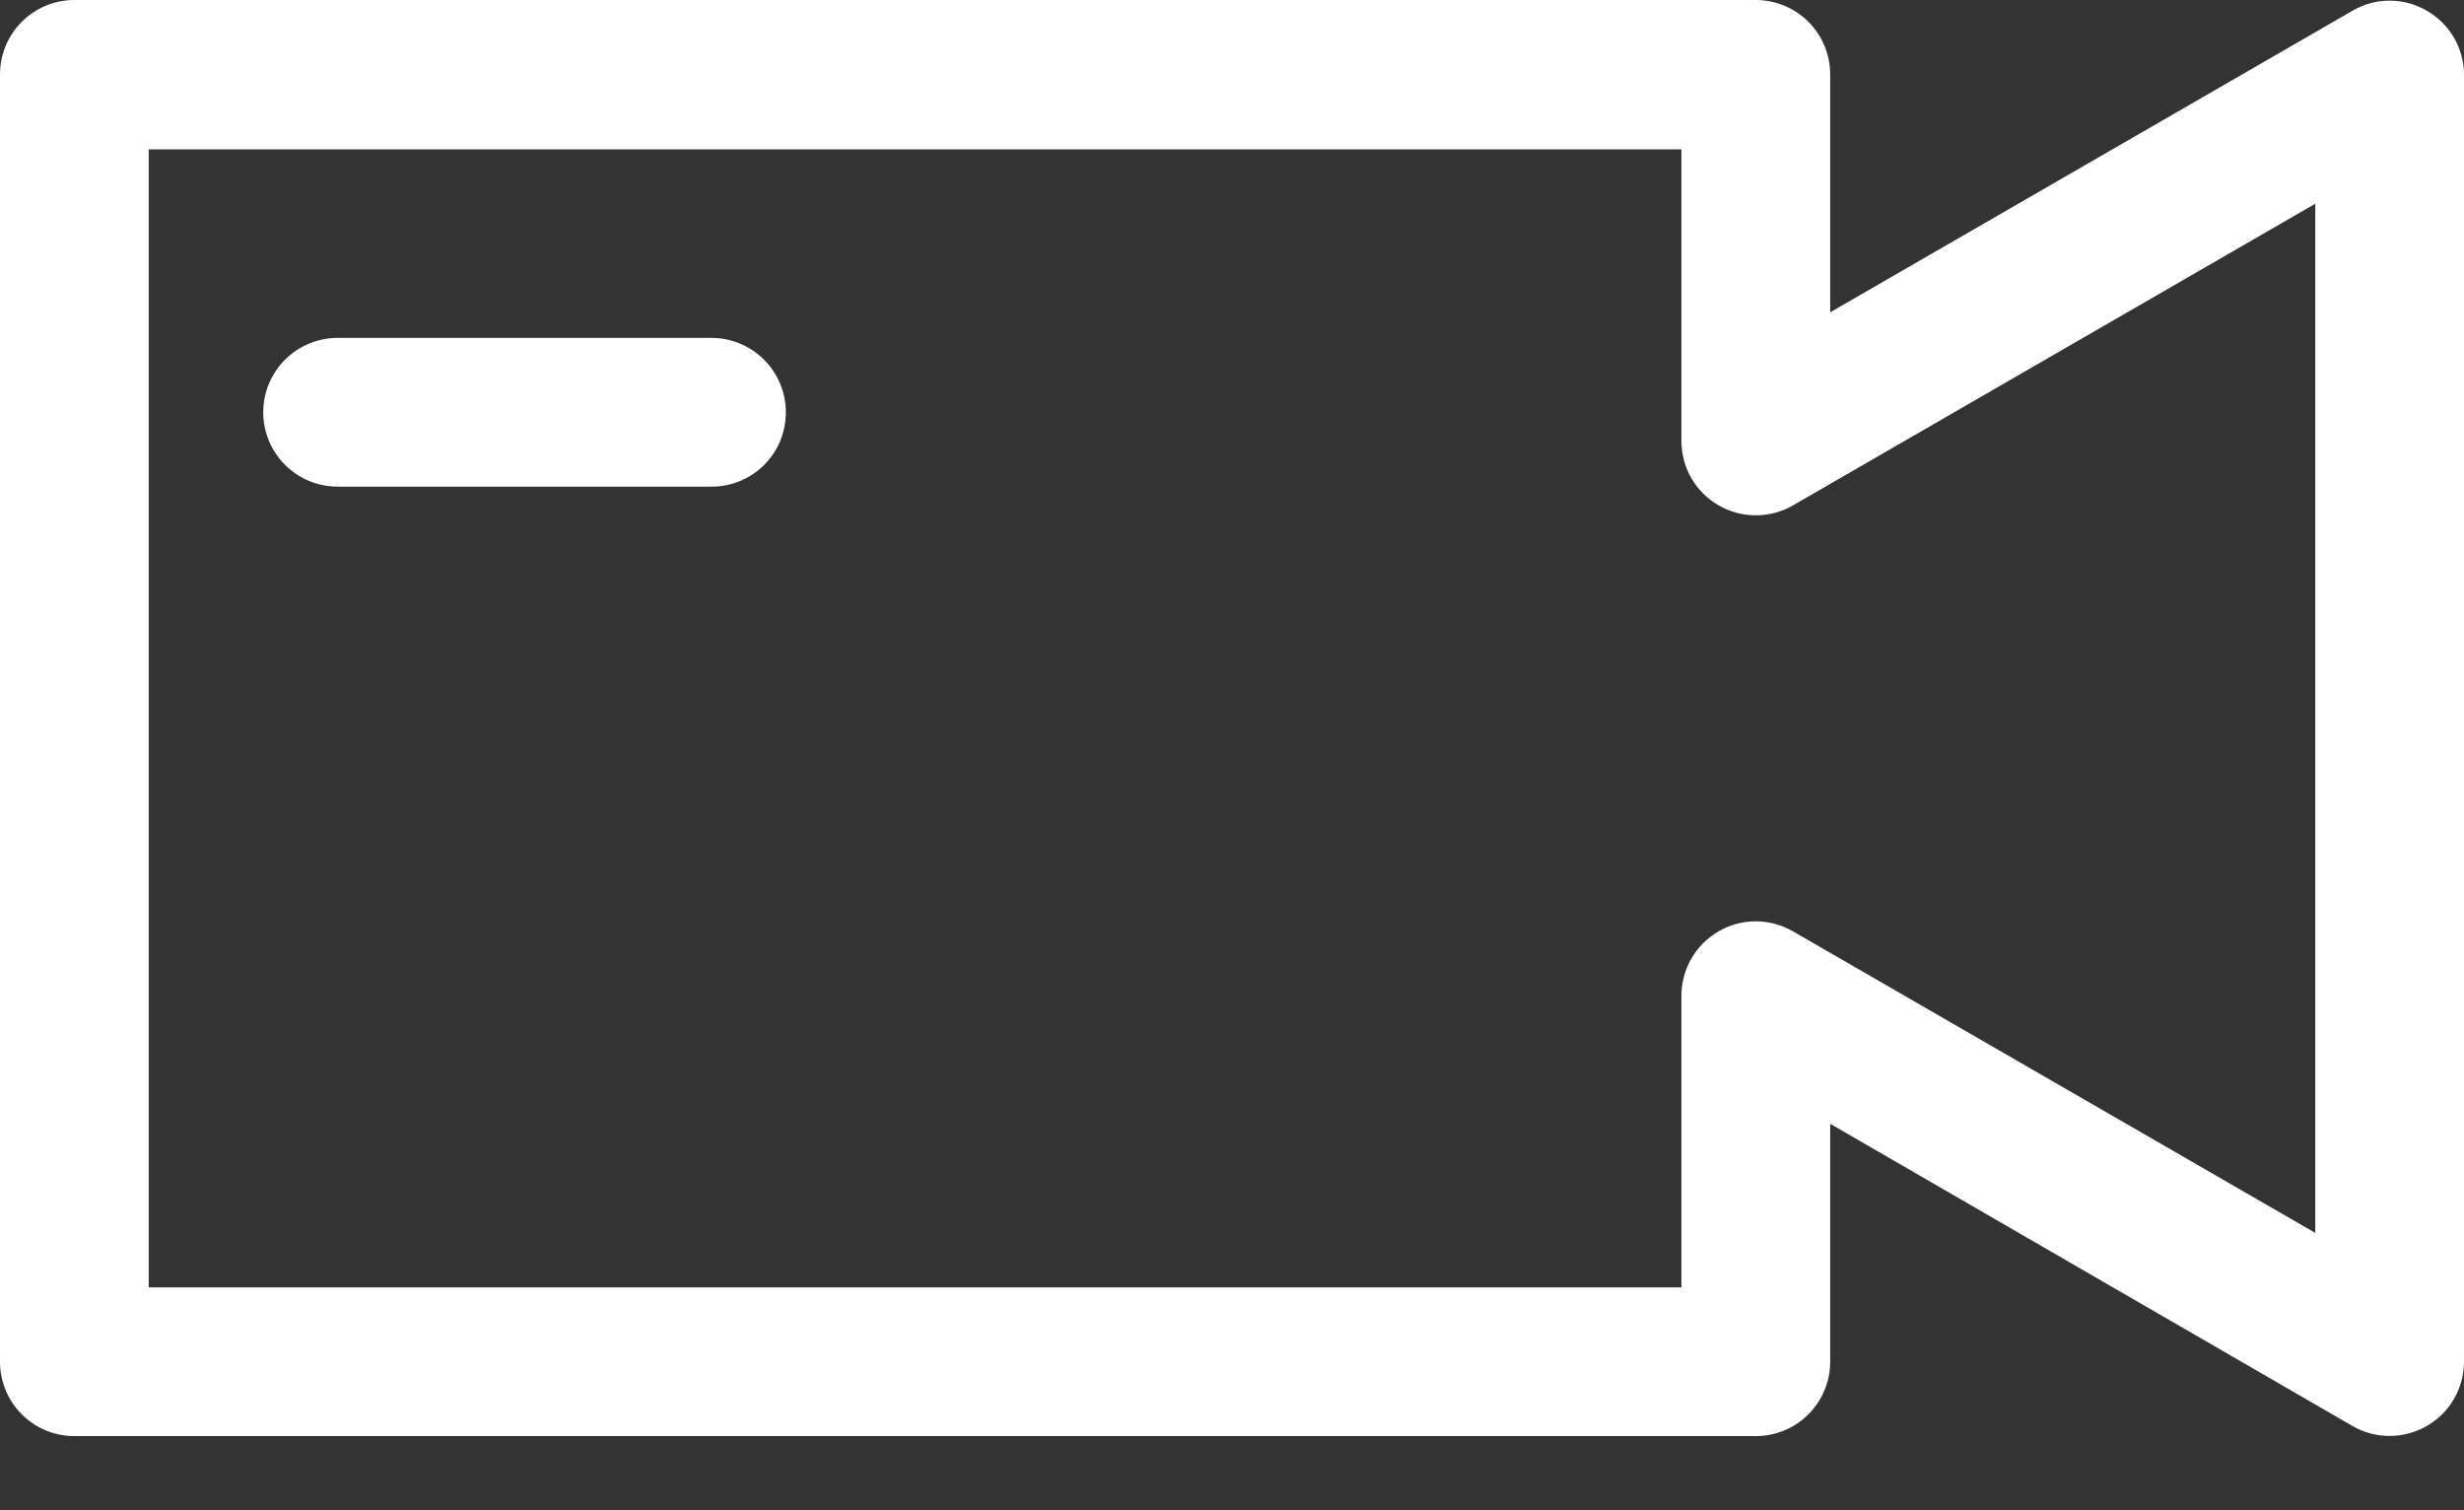 <svg xmlns="http://www.w3.org/2000/svg" width="31" height="19" viewBox="0 0 31 19" fill="none"><rect x="0" y="0" width="31" height="19" fill="#333333" stroke="none"/><path d="M30.532 0.135C30.39 0.052 30.229 0.008 30.064 0.008C29.9 0.008 29.739 0.052 29.597 0.135L23.026 3.929V0.936C23.026 0.687 22.927 0.449 22.752 0.274C22.576 0.099 22.338 0 22.09 0H0.936C0.687 0 0.449 0.099 0.274 0.274C0.099 0.449 0 0.687 0 0.936V17.132C0 17.38 0.099 17.618 0.274 17.793C0.449 17.969 0.687 18.067 0.936 18.067H22.09C22.338 18.067 22.576 17.969 22.752 17.793C22.927 17.618 23.026 17.38 23.026 17.132V14.138L29.597 17.94C29.739 18.022 29.9 18.065 30.064 18.065C30.228 18.065 30.389 18.022 30.531 17.94C30.674 17.858 30.792 17.741 30.874 17.599C30.956 17.457 31 17.296 31 17.132V0.943C31 0.779 30.957 0.618 30.875 0.476C30.793 0.334 30.674 0.216 30.532 0.135ZM29.129 15.511L22.558 11.717C22.416 11.635 22.255 11.591 22.09 11.591C21.926 11.591 21.765 11.634 21.623 11.716C21.481 11.798 21.363 11.916 21.28 12.058C21.198 12.2 21.155 12.361 21.154 12.525V16.196H1.871V1.879H21.154V5.55C21.155 5.714 21.198 5.875 21.28 6.017C21.363 6.159 21.481 6.277 21.623 6.358C21.765 6.44 21.926 6.483 22.09 6.483C22.255 6.483 22.416 6.44 22.558 6.358L29.129 2.563V15.511ZM9.887 5.187C9.887 5.31 9.863 5.431 9.817 5.545C9.77 5.659 9.701 5.762 9.614 5.849C9.527 5.936 9.424 6.005 9.31 6.052C9.196 6.099 9.074 6.123 8.951 6.122H4.247C3.999 6.122 3.761 6.024 3.586 5.848C3.41 5.673 3.312 5.435 3.312 5.187C3.312 4.939 3.41 4.701 3.586 4.525C3.761 4.35 3.999 4.251 4.247 4.251H8.936C9.06 4.249 9.184 4.272 9.299 4.318C9.414 4.364 9.519 4.433 9.607 4.52C9.696 4.607 9.766 4.711 9.814 4.825C9.862 4.94 9.887 5.062 9.887 5.187Z" fill="white"></path></svg>